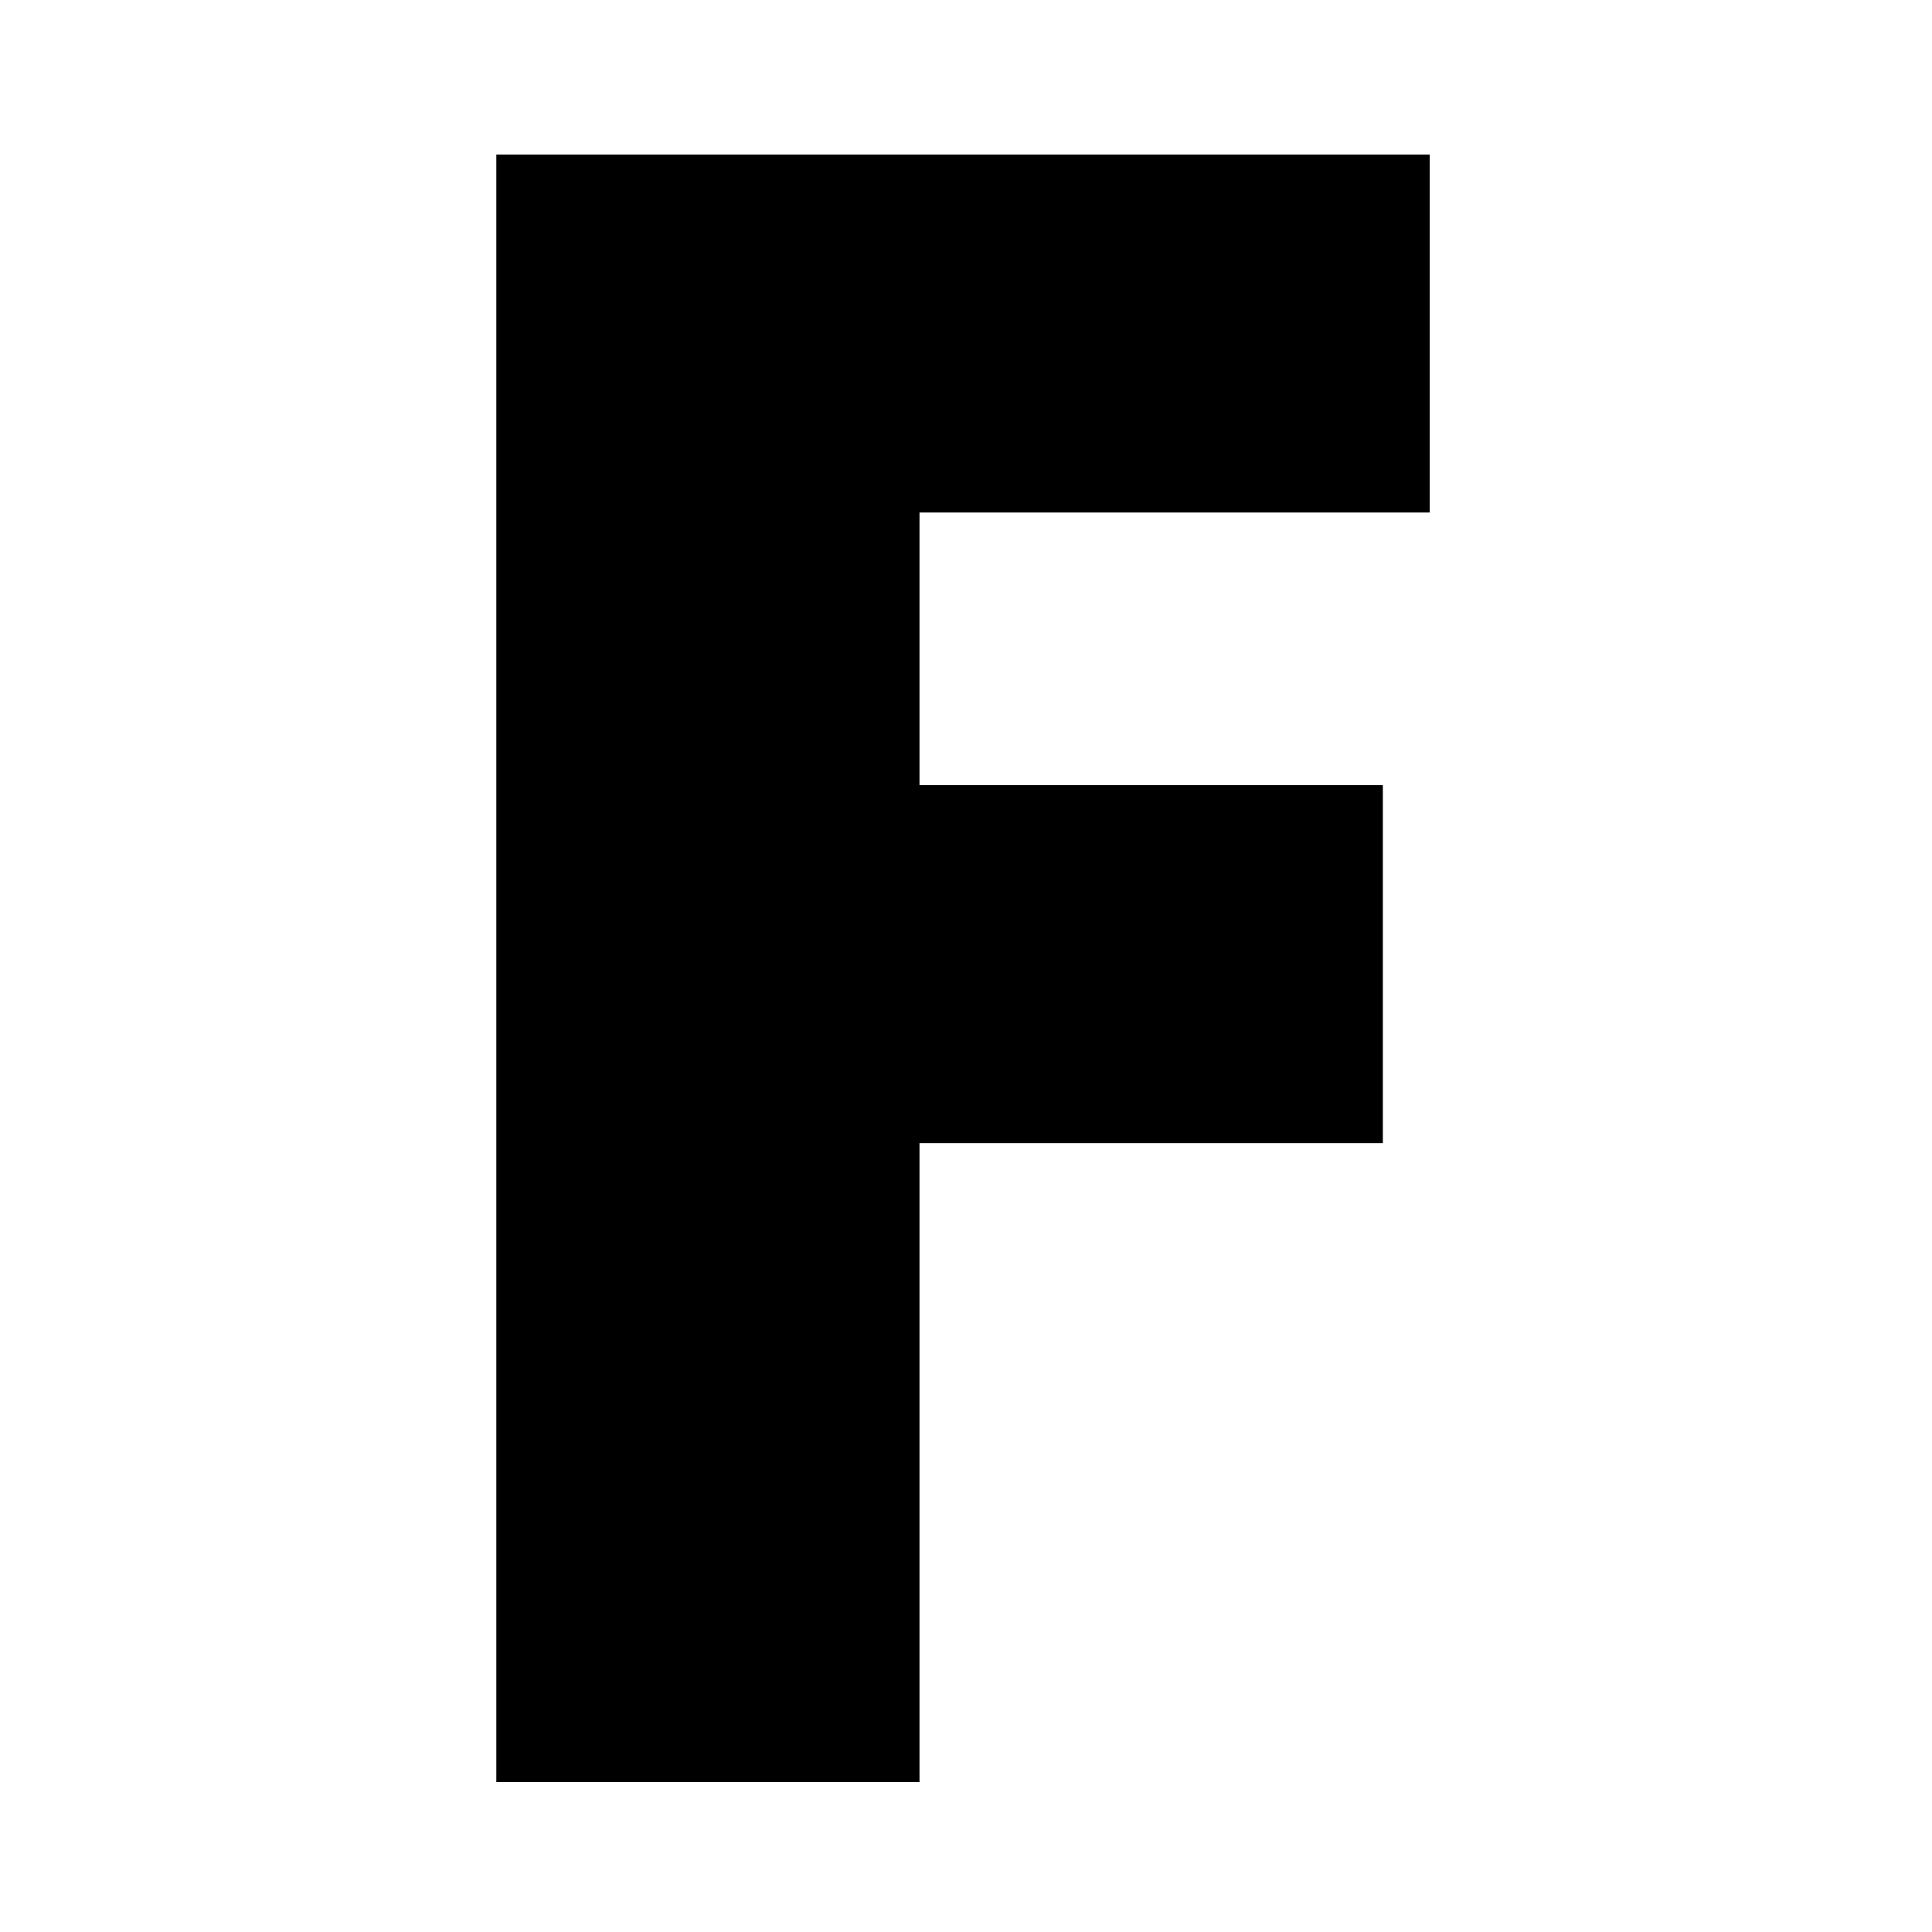 <svg width="200" height="200" viewBox="0 0 200 200" fill="none" xmlns="http://www.w3.org/2000/svg">
<path d="M148 16H51.379V184.481H95.187V118.335H143.152V81.28H95.187V53.055H148V16Z" fill="black"/>
</svg>
